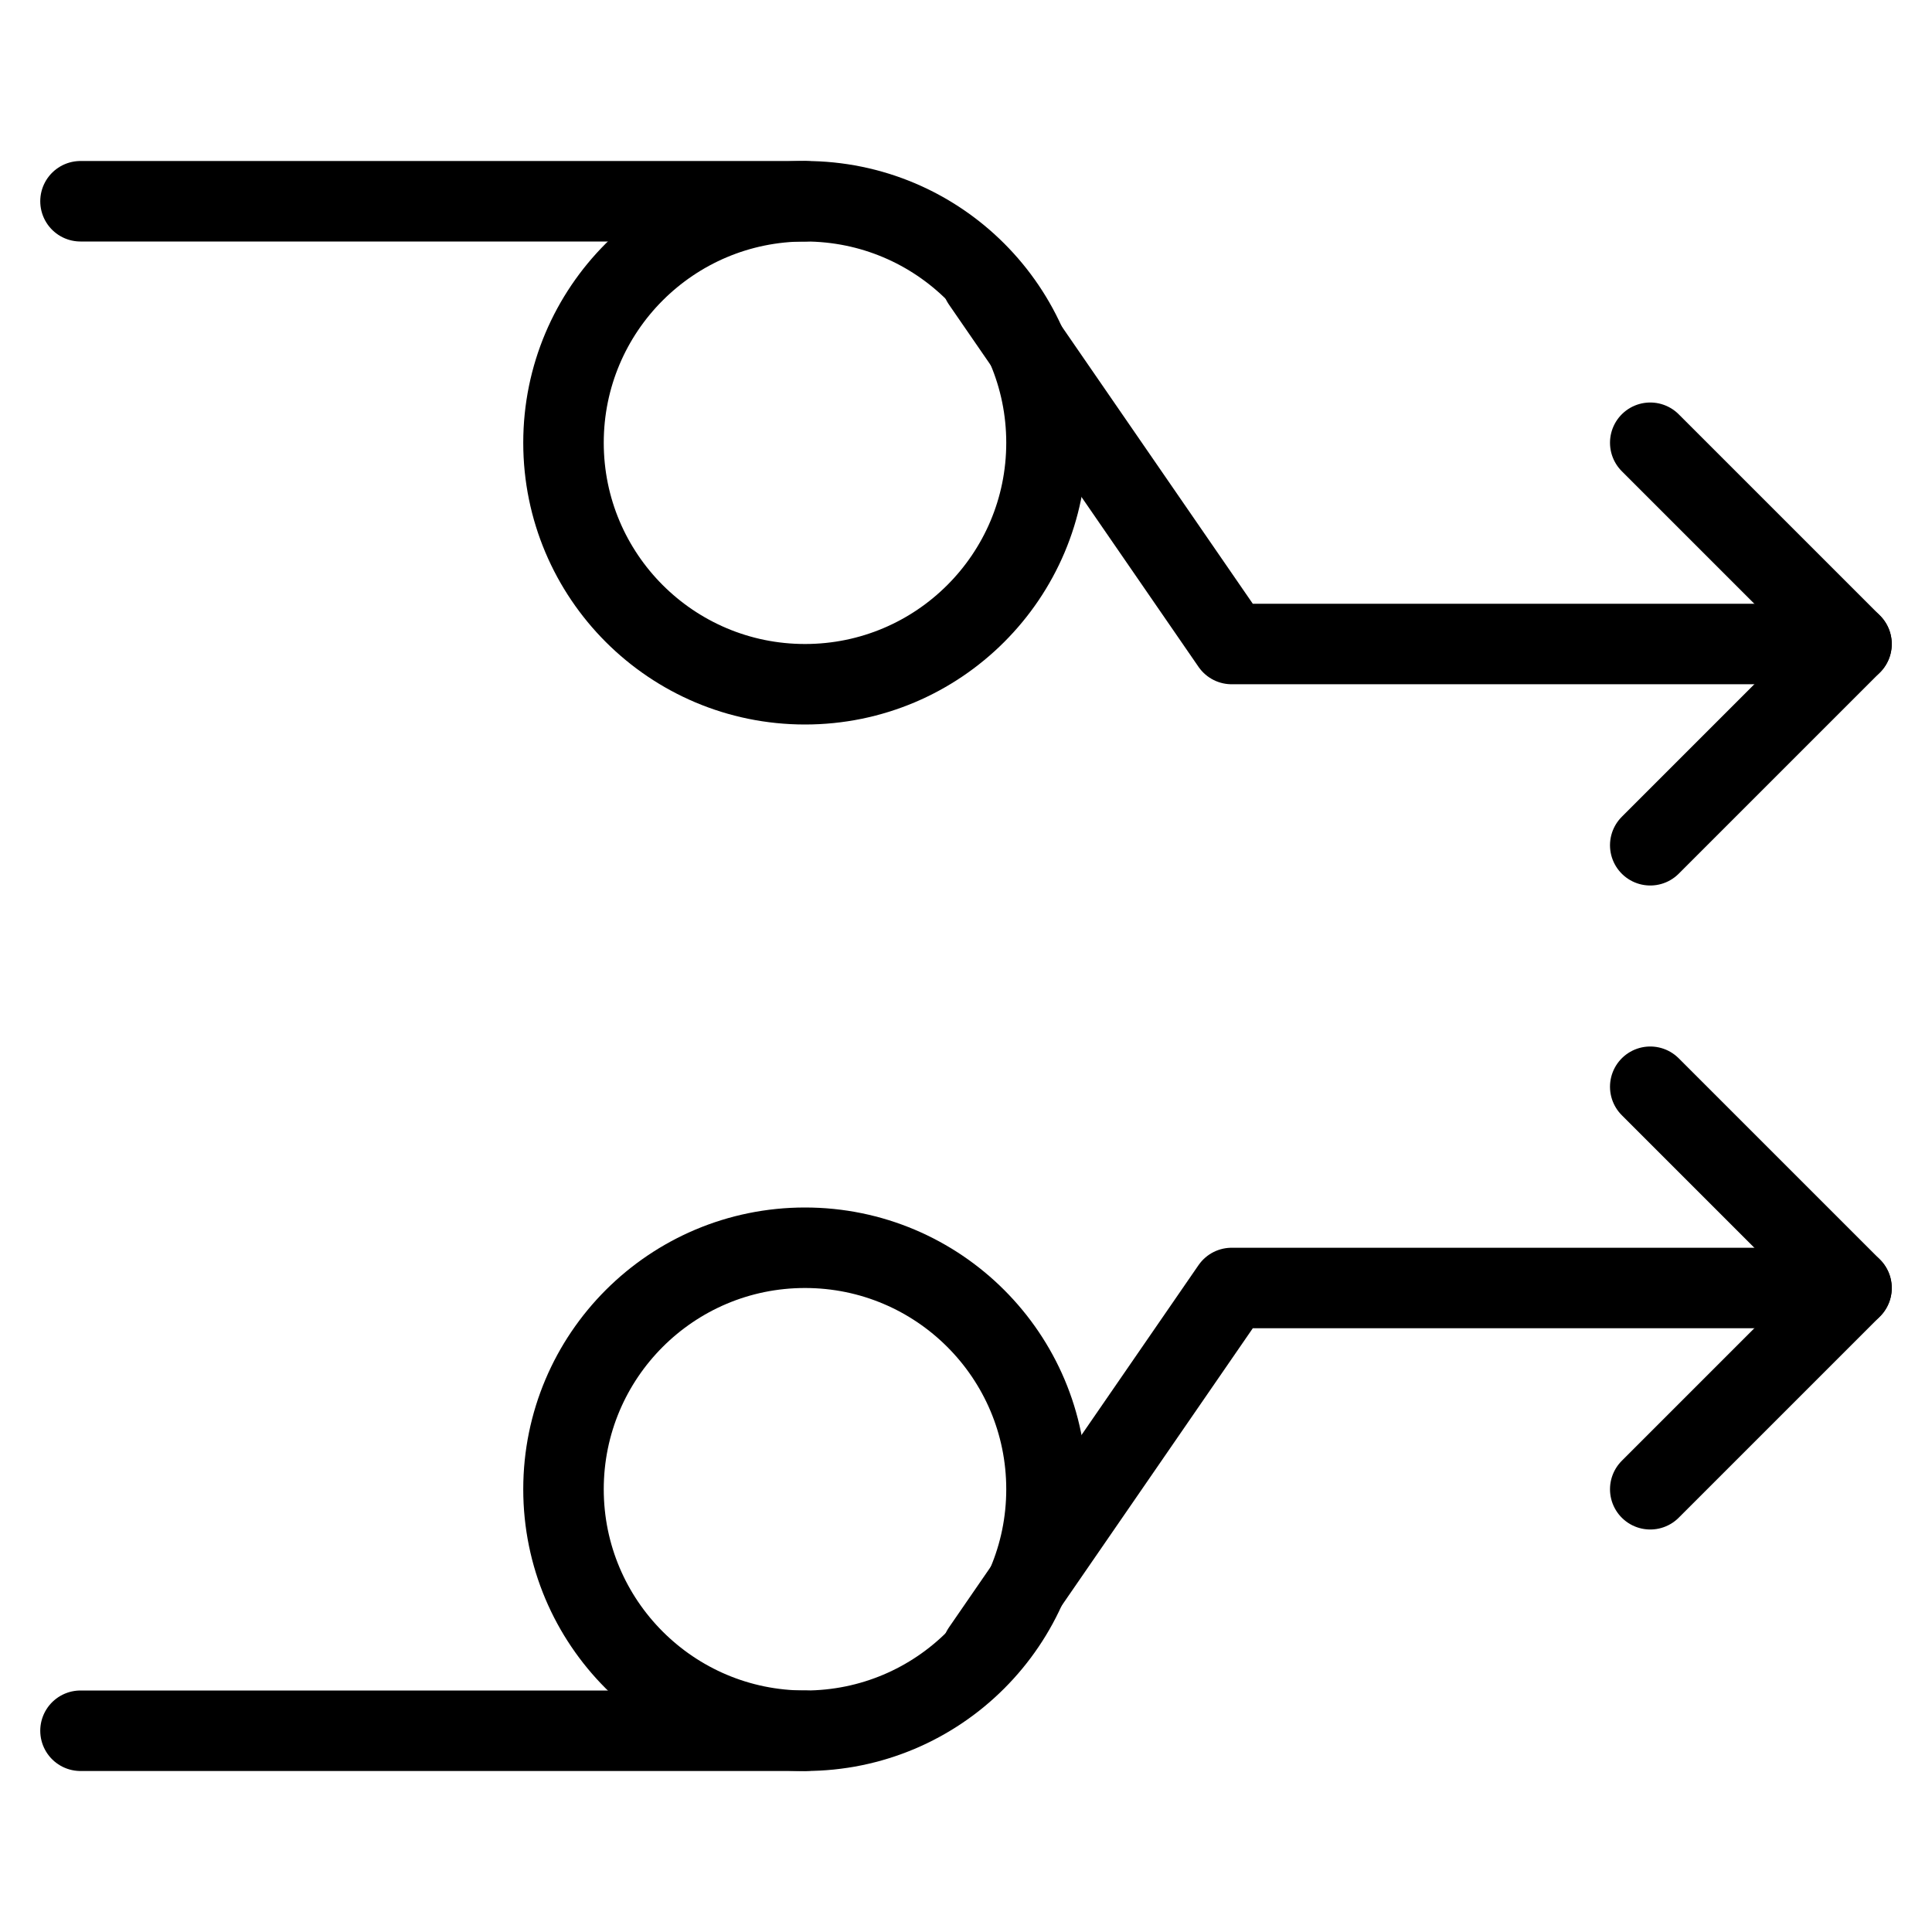 <svg xmlns="http://www.w3.org/2000/svg" fill="none" viewBox="0 0 24 24"><path stroke="#000000" stroke-linecap="round" stroke-linejoin="round" stroke-miterlimit="10" d="M10 8.5c1.657 0 3 -1.343 3 -3s-1.343 -3 -3 -3c-1.657 0 -3 1.343 -3 3s1.343 3 3 3Z" stroke-width="1"></path><path stroke="#000000" stroke-linecap="round" stroke-linejoin="round" stroke-miterlimit="10" d="M10 2.5H1" stroke-width="1"></path><path stroke="#000000" stroke-linecap="round" stroke-linejoin="round" stroke-miterlimit="10" d="M12.2 3.5 15.3 8H23" stroke-width="1"></path><path stroke="#000000" stroke-linecap="round" stroke-linejoin="round" stroke-miterlimit="10" d="M20.5 5.5 23 8l-2.5 2.5" stroke-width="1"></path><path stroke="#000000" stroke-linecap="round" stroke-linejoin="round" stroke-miterlimit="10" d="M10 21.5c1.657 0 3 -1.343 3 -3s-1.343 -3 -3 -3c-1.657 0 -3 1.343 -3 3s1.343 3 3 3Z" stroke-width="1"></path><path stroke="#000000" stroke-linecap="round" stroke-linejoin="round" stroke-miterlimit="10" d="M10 21.5H1" stroke-width="1"></path><path stroke="#000000" stroke-linecap="round" stroke-linejoin="round" stroke-miterlimit="10" d="m12.2 20.5 3.1 -4.5H23" stroke-width="1"></path><path stroke="#000000" stroke-linecap="round" stroke-linejoin="round" stroke-miterlimit="10" d="M20.5 18.5 23 16l-2.5 -2.5" stroke-width="1"></path></svg>